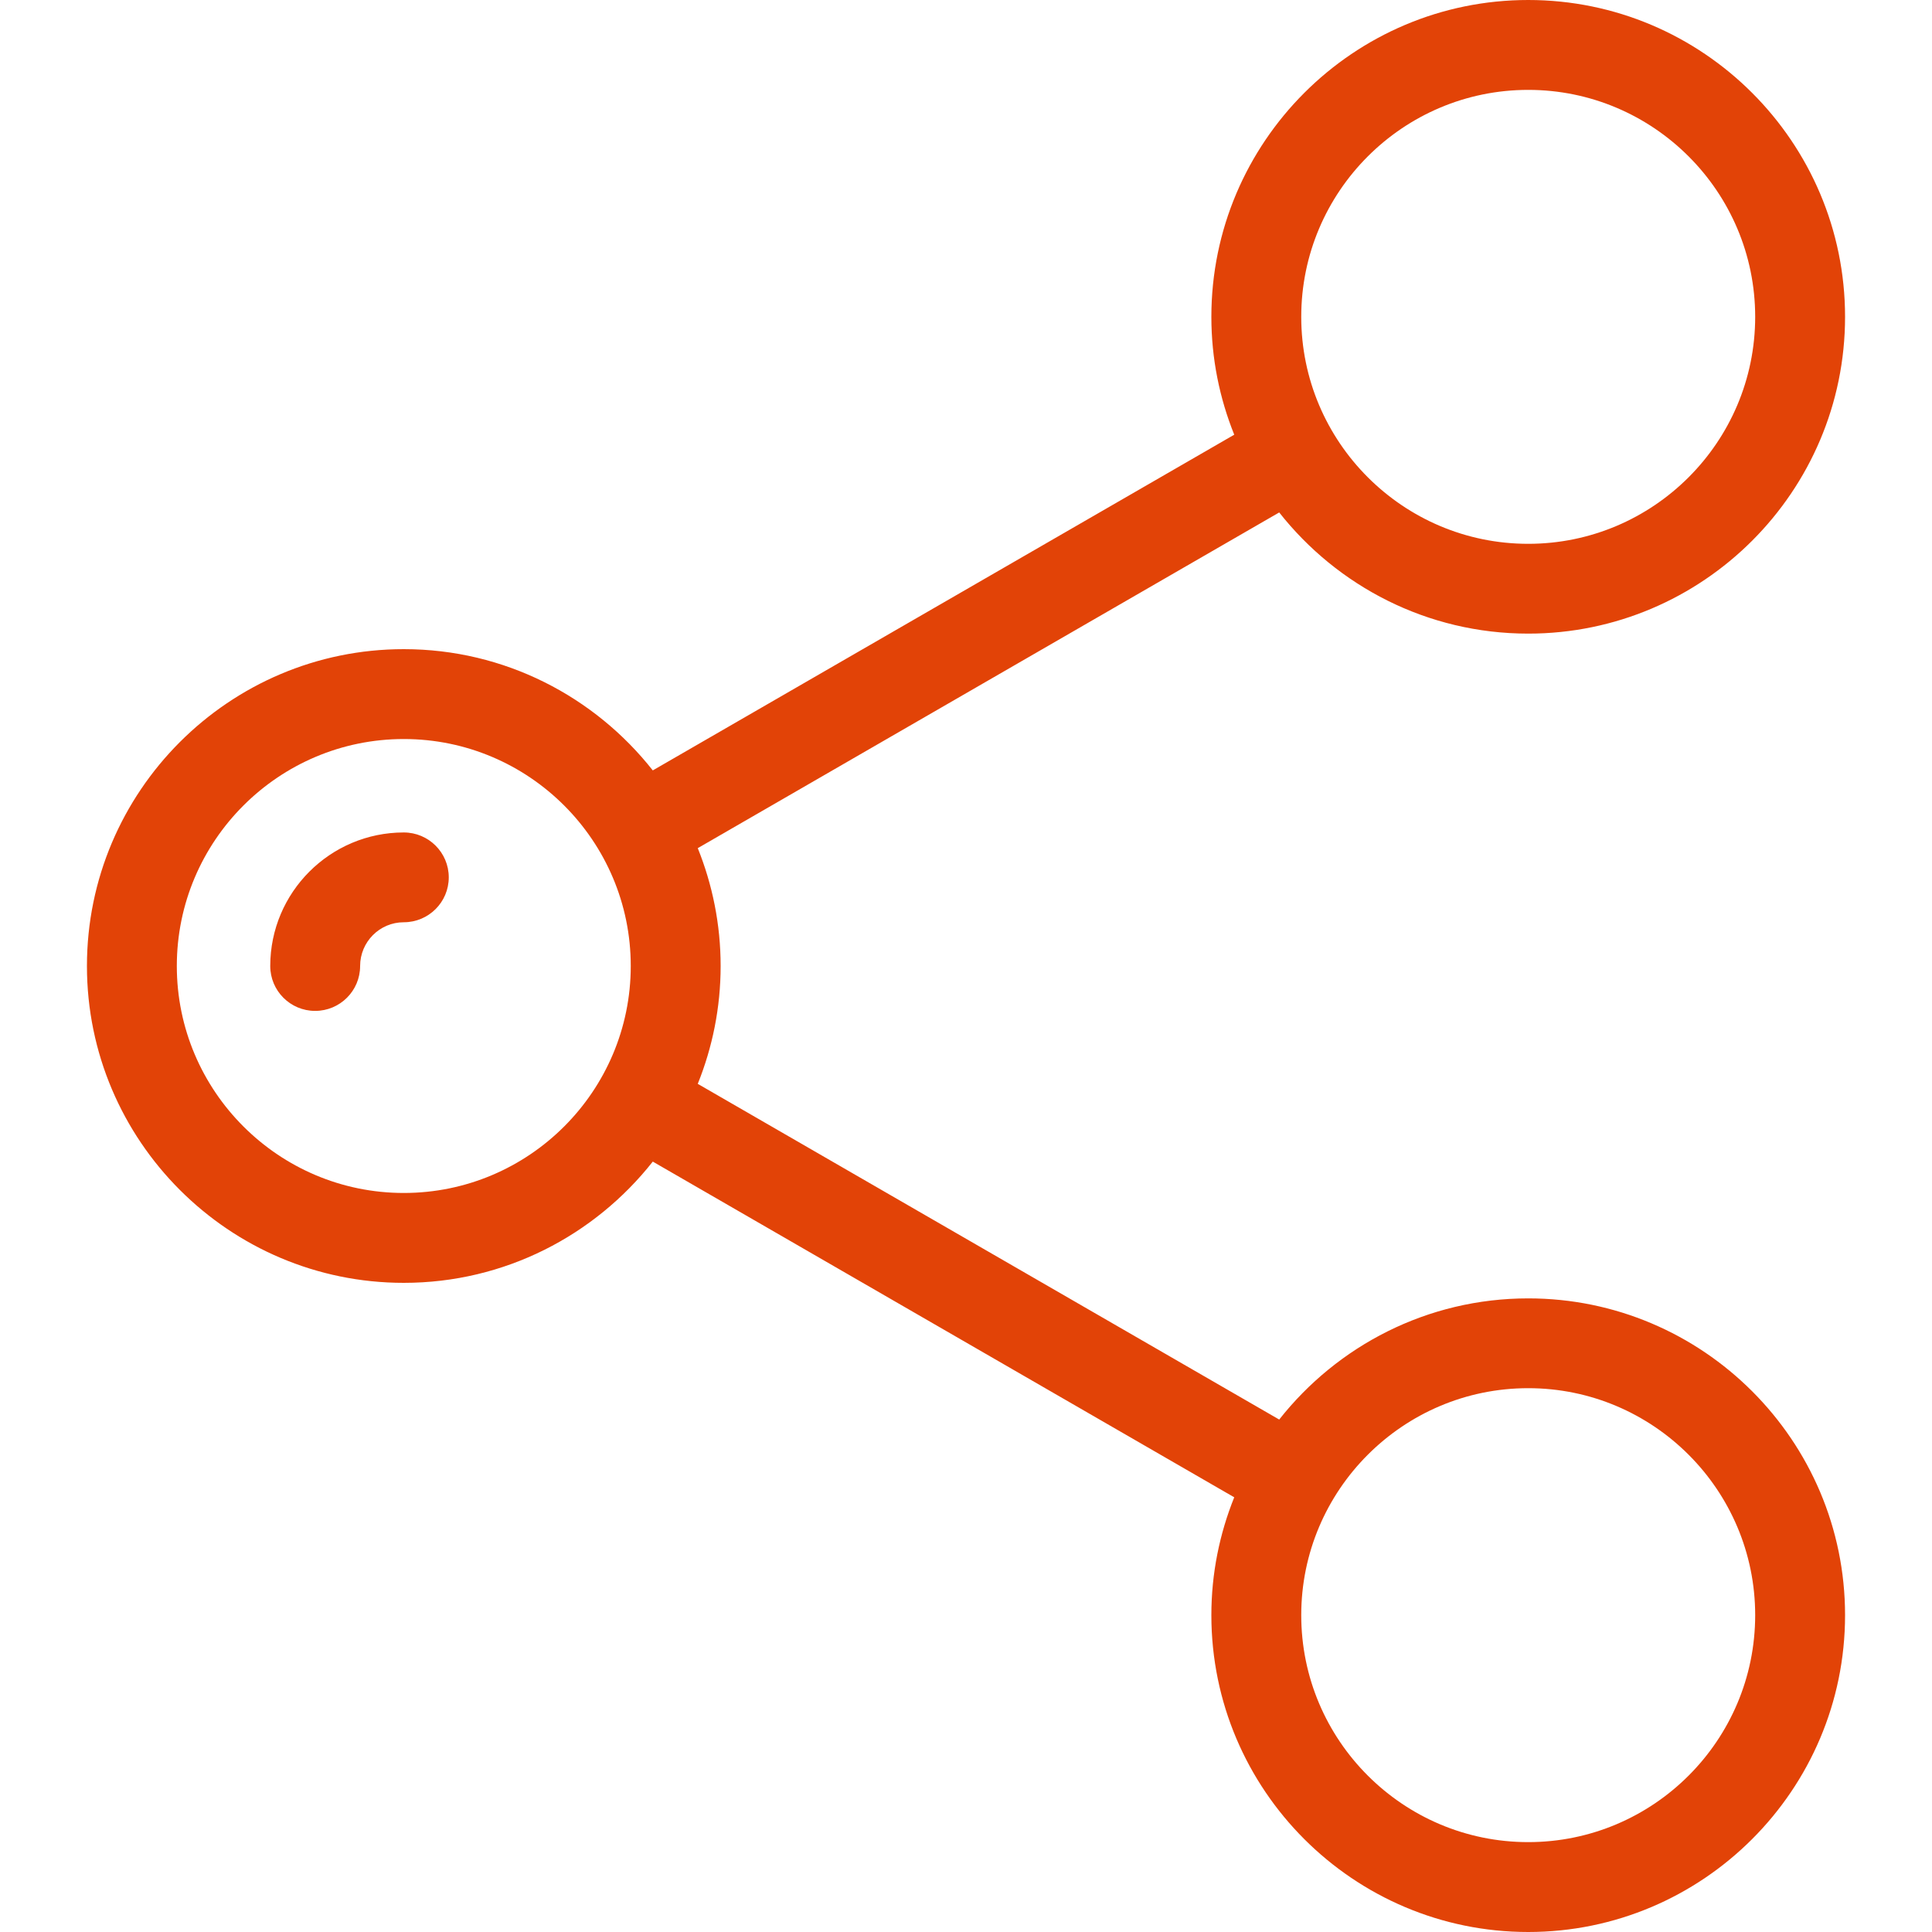 <svg width="25" height="25" viewBox="0 0 25 25" fill="none" xmlns="http://www.w3.org/2000/svg">
<path d="M19.775 16.801C18.469 16.801 17.305 17.415 16.553 18.369L9.029 14.025C9.219 13.553 9.325 13.039 9.325 12.5C9.325 11.961 9.219 11.447 9.029 10.975L16.553 6.631C17.305 7.585 18.469 8.199 19.775 8.199C22.035 8.199 23.875 6.36 23.875 4.1C23.875 1.839 22.036 0 19.775 0C17.514 0 15.675 1.839 15.675 4.1C15.675 4.639 15.781 5.153 15.971 5.625L8.447 9.969C7.695 9.015 6.531 8.4 5.225 8.4C2.965 8.4 1.125 10.239 1.125 12.5C1.125 14.761 2.965 16.6 5.225 16.6C6.531 16.6 7.695 15.985 8.447 15.031L15.971 19.375C15.781 19.847 15.675 20.361 15.675 20.9C15.675 23.161 17.514 25 19.775 25C22.035 25 23.875 23.161 23.875 20.9C23.875 18.64 22.036 16.801 19.775 16.801ZM19.775 1.163C21.395 1.163 22.712 2.48 22.712 4.1C22.712 5.719 21.395 7.037 19.775 7.037C18.155 7.037 16.838 5.719 16.838 4.1C16.838 2.48 18.155 1.163 19.775 1.163ZM5.225 15.437C3.606 15.437 2.288 14.12 2.288 12.5C2.288 10.88 3.606 9.563 5.225 9.563C6.845 9.563 8.162 10.88 8.162 12.5C8.162 14.12 6.845 15.437 5.225 15.437ZM19.775 23.837C18.155 23.837 16.838 22.52 16.838 20.9C16.838 19.281 18.155 17.963 19.775 17.963C21.395 17.963 22.712 19.281 22.712 20.9C22.712 22.52 21.395 23.837 19.775 23.837Z" fill="#E24307"/>
<path d="M5.225 10.772C4.272 10.772 3.497 11.547 3.497 12.5C3.497 12.821 3.757 13.081 4.078 13.081C4.399 13.081 4.66 12.821 4.66 12.5C4.66 12.188 4.913 11.934 5.225 11.934C5.546 11.934 5.807 11.674 5.807 11.353C5.807 11.032 5.546 10.772 5.225 10.772Z" fill="#E24307"/>
</svg>
